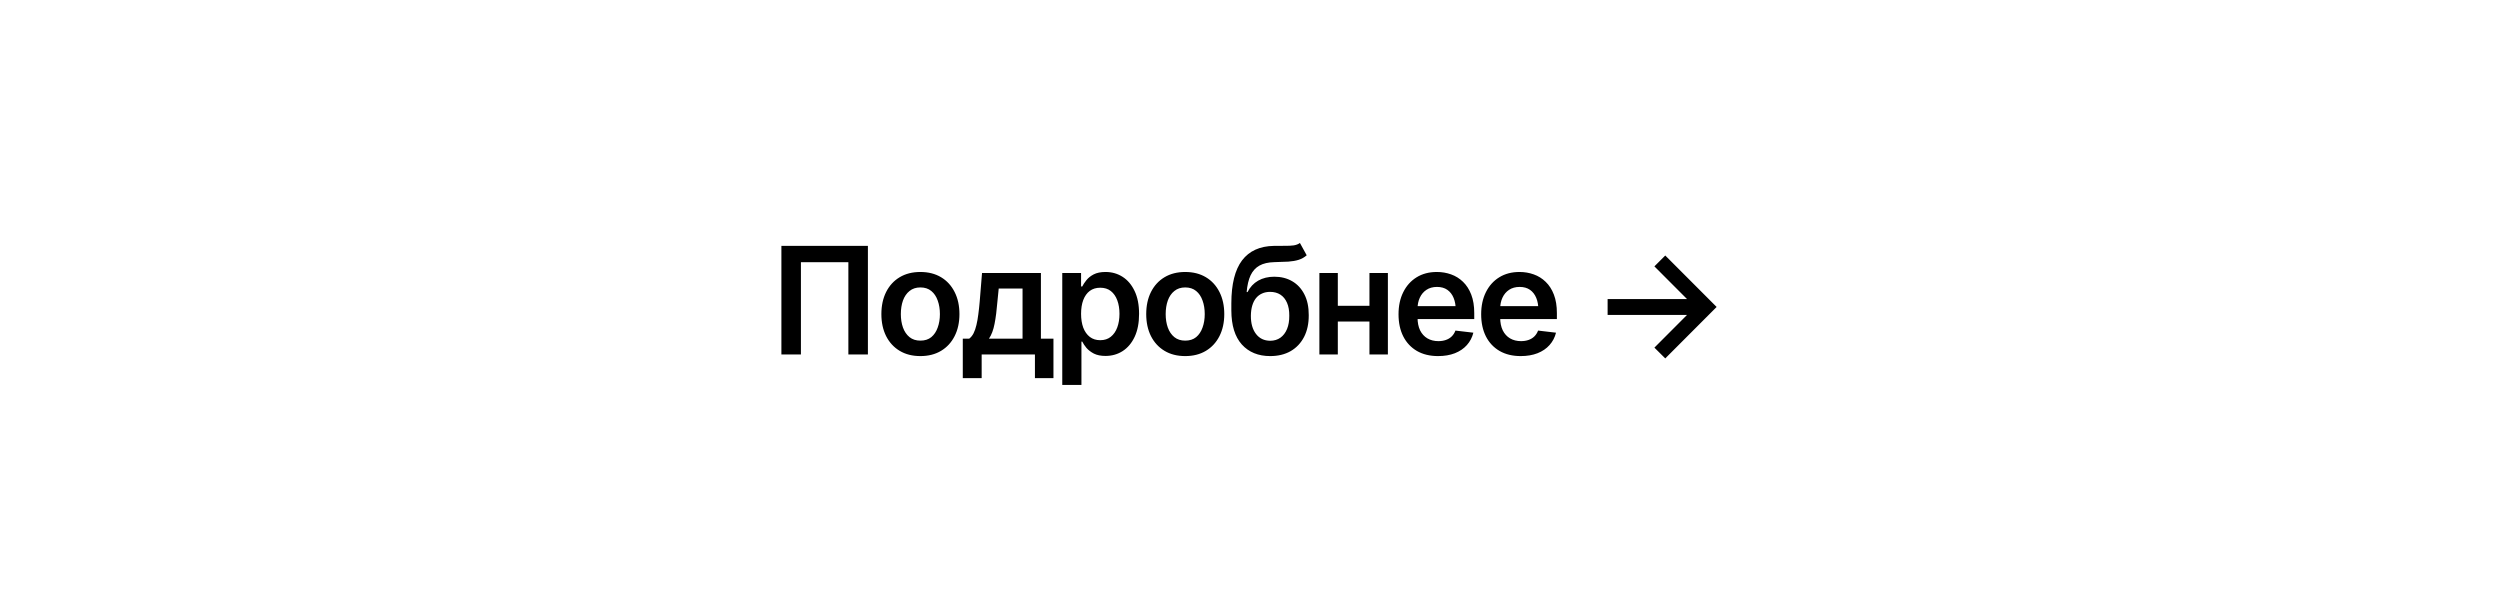 <?xml version="1.0" encoding="UTF-8"?> <svg xmlns="http://www.w3.org/2000/svg" width="268" height="64" viewBox="0 0 268 64" fill="none"><rect width="268" height="64" fill="white"></rect><path d="M93.039 26.359V38H90.945V28.109H85.859V38H83.766V26.359H93.039ZM98.664 38.172C97.81 38.172 97.07 37.984 96.445 37.609C95.82 37.234 95.336 36.708 94.992 36.031C94.654 35.354 94.484 34.568 94.484 33.672C94.484 32.771 94.654 31.982 94.992 31.305C95.336 30.622 95.82 30.094 96.445 29.719C97.07 29.344 97.81 29.156 98.664 29.156C99.518 29.156 100.258 29.344 100.883 29.719C101.508 30.094 101.992 30.622 102.336 31.305C102.68 31.982 102.852 32.771 102.852 33.672C102.852 34.568 102.68 35.354 102.336 36.031C101.992 36.708 101.508 37.234 100.883 37.609C100.258 37.984 99.518 38.172 98.664 38.172ZM98.664 36.516C99.138 36.516 99.529 36.391 99.836 36.141C100.143 35.885 100.372 35.542 100.523 35.109C100.68 34.677 100.758 34.198 100.758 33.672C100.758 33.135 100.68 32.651 100.523 32.219C100.372 31.787 100.143 31.445 99.836 31.195C99.529 30.94 99.138 30.812 98.664 30.812C98.201 30.812 97.812 30.94 97.5 31.195C97.188 31.445 96.953 31.787 96.797 32.219C96.646 32.651 96.57 33.135 96.57 33.672C96.57 34.198 96.646 34.677 96.797 35.109C96.953 35.542 97.188 35.885 97.5 36.141C97.812 36.391 98.201 36.516 98.664 36.516ZM103.211 40.539V36.305H103.898C104.086 36.164 104.242 35.971 104.367 35.727C104.492 35.477 104.594 35.182 104.672 34.844C104.755 34.5 104.823 34.117 104.875 33.695C104.932 33.273 104.982 32.82 105.023 32.336L105.273 29.266H111.586V36.305H112.93V40.539H110.945V38H105.234V40.539H103.211ZM106.016 36.305H109.617V30.93H107.062L106.922 32.336C106.849 33.258 106.747 34.05 106.617 34.711C106.492 35.367 106.292 35.898 106.016 36.305ZM113.875 41.266V29.266H115.891V30.711H116.016C116.12 30.503 116.268 30.279 116.461 30.039C116.654 29.794 116.914 29.586 117.242 29.414C117.576 29.242 118 29.156 118.516 29.156C119.188 29.156 119.794 29.328 120.336 29.672C120.878 30.016 121.307 30.521 121.625 31.188C121.948 31.854 122.109 32.675 122.109 33.648C122.109 34.607 121.953 35.422 121.641 36.094C121.328 36.766 120.898 37.279 120.352 37.633C119.81 37.982 119.195 38.156 118.508 38.156C118.013 38.156 117.599 38.073 117.266 37.906C116.938 37.734 116.672 37.531 116.469 37.297C116.271 37.057 116.12 36.831 116.016 36.617H115.93V41.266H113.875ZM117.945 36.469C118.398 36.469 118.776 36.346 119.078 36.102C119.385 35.857 119.617 35.521 119.773 35.094C119.93 34.667 120.008 34.182 120.008 33.641C120.008 33.099 119.93 32.617 119.773 32.195C119.617 31.773 119.388 31.443 119.086 31.203C118.784 30.963 118.404 30.844 117.945 30.844C117.503 30.844 117.128 30.958 116.82 31.188C116.518 31.417 116.286 31.742 116.125 32.164C115.969 32.581 115.891 33.073 115.891 33.641C115.891 34.203 115.969 34.698 116.125 35.125C116.286 35.547 116.521 35.878 116.828 36.117C117.135 36.352 117.508 36.469 117.945 36.469ZM127.055 38.172C126.201 38.172 125.461 37.984 124.836 37.609C124.211 37.234 123.727 36.708 123.383 36.031C123.044 35.354 122.875 34.568 122.875 33.672C122.875 32.771 123.044 31.982 123.383 31.305C123.727 30.622 124.211 30.094 124.836 29.719C125.461 29.344 126.201 29.156 127.055 29.156C127.909 29.156 128.648 29.344 129.273 29.719C129.898 30.094 130.383 30.622 130.727 31.305C131.07 31.982 131.242 32.771 131.242 33.672C131.242 34.568 131.07 35.354 130.727 36.031C130.383 36.708 129.898 37.234 129.273 37.609C128.648 37.984 127.909 38.172 127.055 38.172ZM127.055 36.516C127.529 36.516 127.919 36.391 128.227 36.141C128.534 35.885 128.763 35.542 128.914 35.109C129.07 34.677 129.148 34.198 129.148 33.672C129.148 33.135 129.07 32.651 128.914 32.219C128.763 31.787 128.534 31.445 128.227 31.195C127.919 30.94 127.529 30.812 127.055 30.812C126.591 30.812 126.203 30.94 125.891 31.195C125.578 31.445 125.344 31.787 125.188 32.219C125.036 32.651 124.961 33.135 124.961 33.672C124.961 34.198 125.036 34.677 125.188 35.109C125.344 35.542 125.578 35.885 125.891 36.141C126.203 36.391 126.591 36.516 127.055 36.516ZM139.352 26.047L140.078 27.367C139.823 27.591 139.536 27.753 139.219 27.852C138.906 27.951 138.536 28.016 138.109 28.047C137.688 28.073 137.188 28.091 136.609 28.102C135.958 28.117 135.427 28.24 135.016 28.469C134.604 28.698 134.286 29.047 134.062 29.516C133.844 29.984 133.703 30.583 133.641 31.312H133.734C134.005 30.776 134.385 30.367 134.875 30.086C135.37 29.805 135.948 29.664 136.609 29.664C137.333 29.664 137.971 29.826 138.523 30.148C139.081 30.471 139.516 30.94 139.828 31.555C140.146 32.169 140.302 32.914 140.297 33.789C140.302 34.685 140.135 35.461 139.797 36.117C139.458 36.773 138.979 37.281 138.359 37.641C137.74 37.995 137.008 38.172 136.164 38.172C134.888 38.172 133.875 37.758 133.125 36.93C132.38 36.096 132.005 34.88 132 33.281V32.508C132.005 30.451 132.388 28.919 133.148 27.914C133.914 26.904 135.049 26.385 136.555 26.359C137.003 26.349 137.404 26.346 137.758 26.352C138.112 26.357 138.422 26.341 138.688 26.305C138.953 26.263 139.174 26.177 139.352 26.047ZM136.172 36.531C136.594 36.526 136.956 36.417 137.258 36.203C137.565 35.984 137.802 35.675 137.969 35.273C138.135 34.872 138.216 34.396 138.211 33.844C138.216 33.302 138.135 32.841 137.969 32.461C137.802 32.075 137.565 31.784 137.258 31.586C136.951 31.388 136.581 31.289 136.148 31.289C135.831 31.289 135.547 31.346 135.297 31.461C135.047 31.57 134.831 31.734 134.648 31.953C134.471 32.172 134.336 32.44 134.242 32.758C134.148 33.075 134.099 33.438 134.094 33.844C134.089 34.661 134.271 35.312 134.641 35.797C135.01 36.281 135.521 36.526 136.172 36.531ZM147.422 32.781V34.469H142.789V32.781H147.422ZM143.414 29.266V38H141.438V29.266H143.414ZM148.781 29.266V38H146.805V29.266H148.781ZM154.164 38.172C153.289 38.172 152.534 37.99 151.898 37.625C151.263 37.255 150.773 36.734 150.43 36.062C150.091 35.391 149.922 34.599 149.922 33.688C149.922 32.786 150.091 31.997 150.43 31.32C150.768 30.638 151.245 30.107 151.859 29.727C152.474 29.346 153.198 29.156 154.031 29.156C154.568 29.156 155.076 29.242 155.555 29.414C156.039 29.586 156.466 29.852 156.836 30.211C157.211 30.57 157.505 31.029 157.719 31.586C157.932 32.138 158.039 32.797 158.039 33.562V34.203H150.883V32.82H157.016L156.055 33.227C156.055 32.732 155.979 32.302 155.828 31.938C155.677 31.568 155.453 31.279 155.156 31.07C154.859 30.862 154.49 30.758 154.047 30.758C153.604 30.758 153.227 30.862 152.914 31.07C152.602 31.279 152.365 31.56 152.203 31.914C152.042 32.263 151.961 32.654 151.961 33.086V34.047C151.961 34.578 152.052 35.034 152.234 35.414C152.422 35.789 152.682 36.075 153.016 36.273C153.354 36.471 153.747 36.57 154.195 36.57C154.487 36.57 154.753 36.529 154.992 36.445C155.237 36.362 155.445 36.237 155.617 36.07C155.794 35.898 155.93 35.688 156.023 35.438L157.945 35.664C157.82 36.169 157.589 36.612 157.25 36.992C156.917 37.367 156.487 37.659 155.961 37.867C155.44 38.07 154.841 38.172 154.164 38.172ZM163.023 38.172C162.148 38.172 161.393 37.99 160.758 37.625C160.122 37.255 159.633 36.734 159.289 36.062C158.951 35.391 158.781 34.599 158.781 33.688C158.781 32.786 158.951 31.997 159.289 31.32C159.628 30.638 160.104 30.107 160.719 29.727C161.333 29.346 162.057 29.156 162.891 29.156C163.427 29.156 163.935 29.242 164.414 29.414C164.898 29.586 165.326 29.852 165.695 30.211C166.07 30.57 166.365 31.029 166.578 31.586C166.792 32.138 166.898 32.797 166.898 33.562V34.203H159.742V32.82H165.875L164.914 33.227C164.914 32.732 164.839 32.302 164.688 31.938C164.536 31.568 164.312 31.279 164.016 31.07C163.719 30.862 163.349 30.758 162.906 30.758C162.464 30.758 162.086 30.862 161.773 31.07C161.461 31.279 161.224 31.56 161.062 31.914C160.901 32.263 160.82 32.654 160.82 33.086V34.047C160.82 34.578 160.911 35.034 161.094 35.414C161.281 35.789 161.542 36.075 161.875 36.273C162.214 36.471 162.607 36.57 163.055 36.57C163.346 36.57 163.612 36.529 163.852 36.445C164.096 36.362 164.305 36.237 164.477 36.07C164.654 35.898 164.789 35.688 164.883 35.438L166.805 35.664C166.68 36.169 166.448 36.612 166.109 36.992C165.776 37.367 165.346 37.659 164.82 37.867C164.299 38.07 163.701 38.172 163.023 38.172ZM178.516 38.422L177.352 37.266L180.852 33.758H172.336V32.062H180.852L177.352 28.555L178.516 27.391L184.023 32.906L178.516 38.422Z" fill="black"></path></svg> 